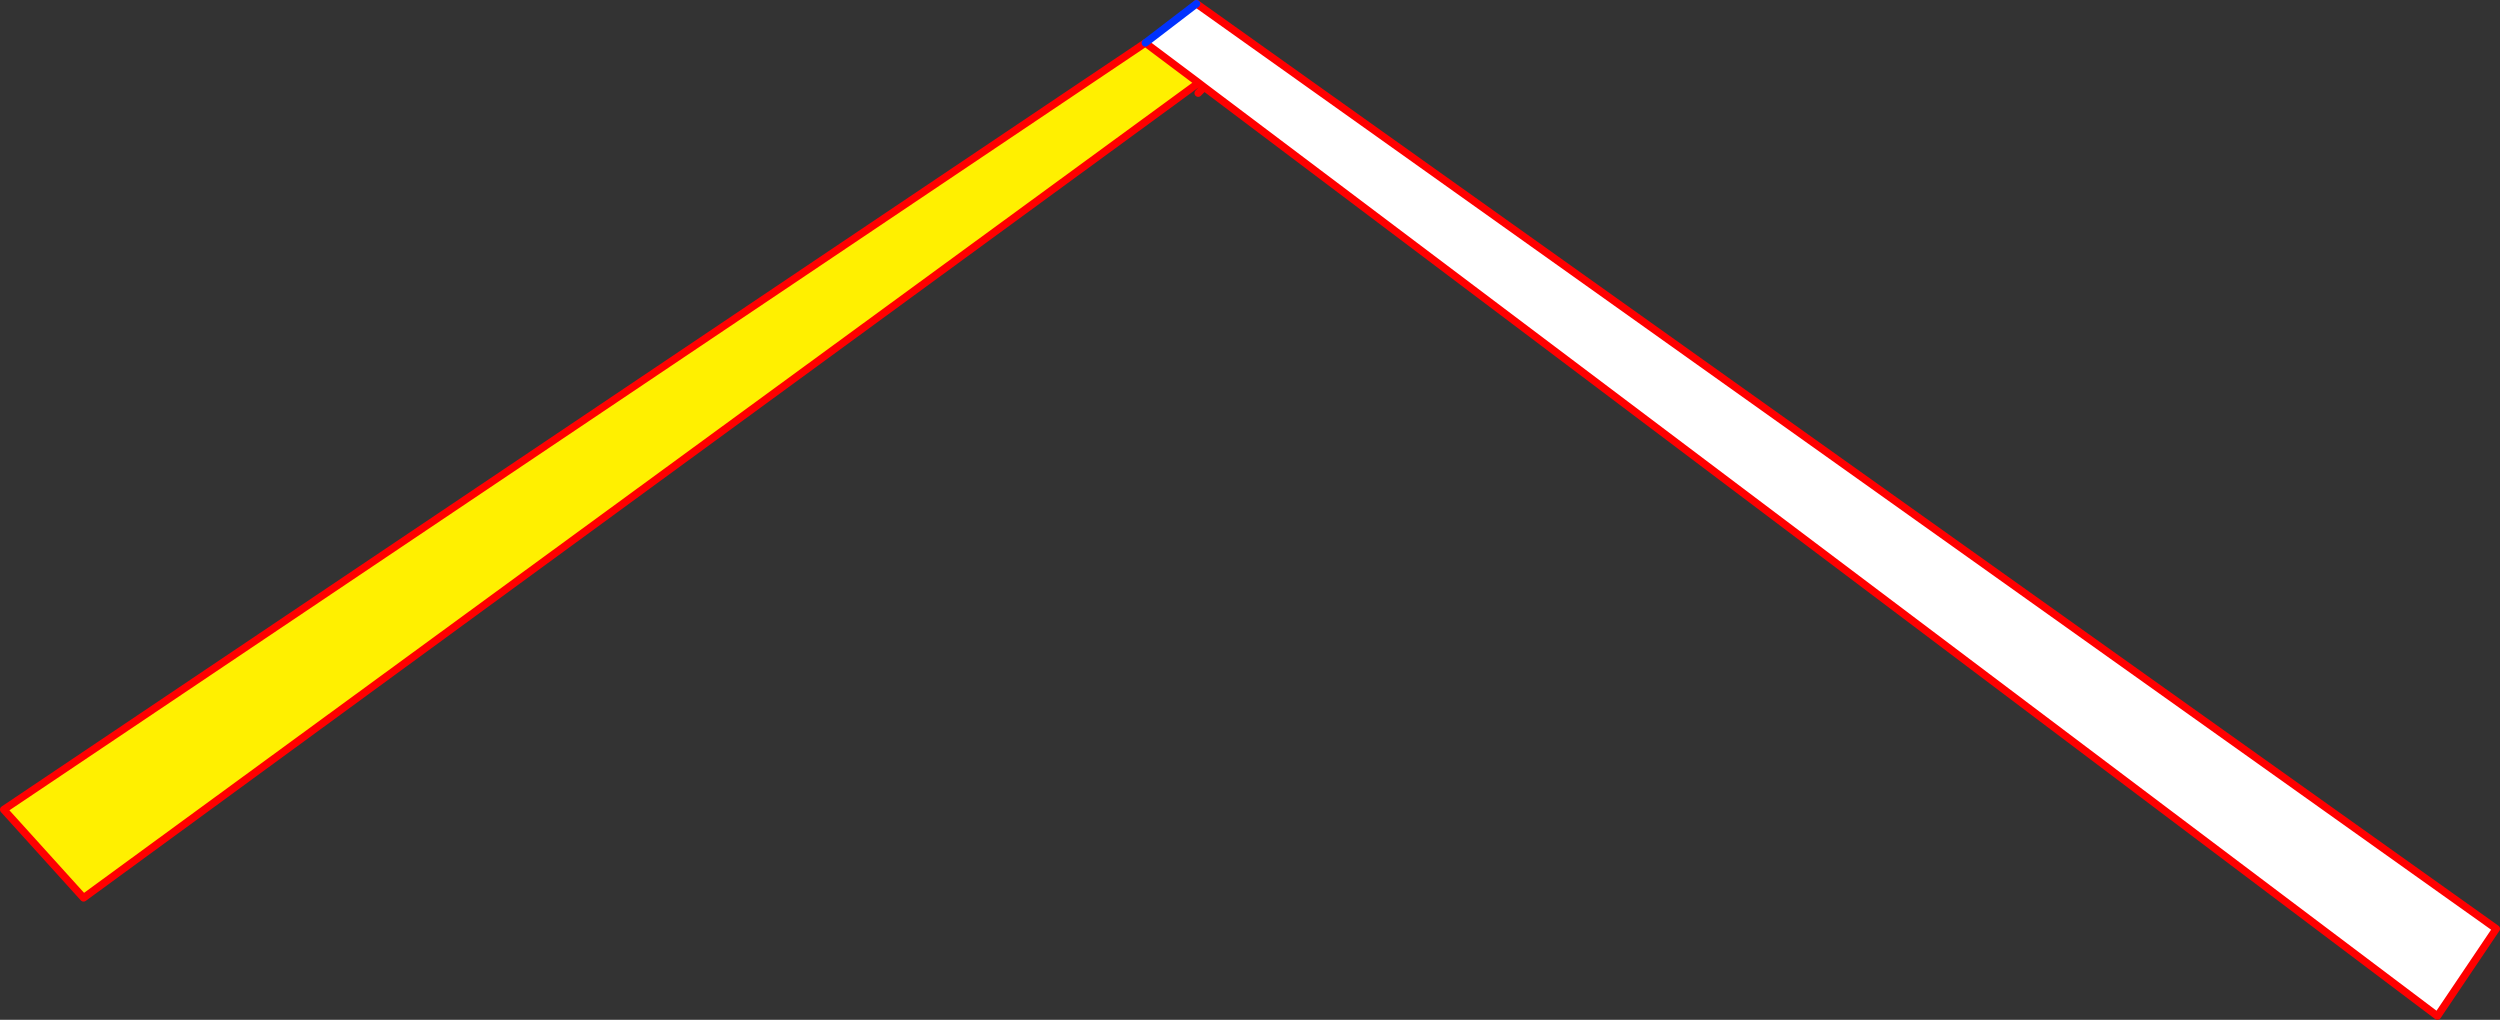 <?xml version="1.0" encoding="UTF-8" standalone="no"?>
<svg xmlns:xlink="http://www.w3.org/1999/xlink" height="272.15px" width="667.15px" xmlns="http://www.w3.org/2000/svg">
  <rect width="100%" height="100%" fill="#333333" stroke="none"/>
  <g transform="matrix(1.0, 0.0, 0.0, 1.0, 326.55, -129.25)">
    <path d="M-7.25 130.25 L339.6 377.1 323.9 400.4 -5.2 152.5 -6.7 151.35 -20.9 140.7 -7.25 130.25" fill="#ffffff" fill-rule="evenodd" stroke="none"/>
    <path d="M-6.7 151.35 L-304.25 368.85 -325.55 345.3 -20.9 140.7 -6.7 151.35" fill="#fff000" fill-rule="evenodd" stroke="none"/>
    <path d="M-7.25 130.25 L339.6 377.1 323.9 400.4 -5.2 152.5 -6.8 154.1 M-5.2 152.5 L-6.7 151.35 -304.25 368.85 -325.55 345.3 -20.9 140.7 -6.7 151.35" fill="none" stroke="#ff0000" stroke-linecap="round" stroke-linejoin="round" stroke-width="2.0"/>
    <path d="M-20.9 140.7 L-7.25 130.25 Z" fill="none" stroke="#0032ff" stroke-linecap="round" stroke-linejoin="round" stroke-width="2.0"/>
  </g>
</svg>
